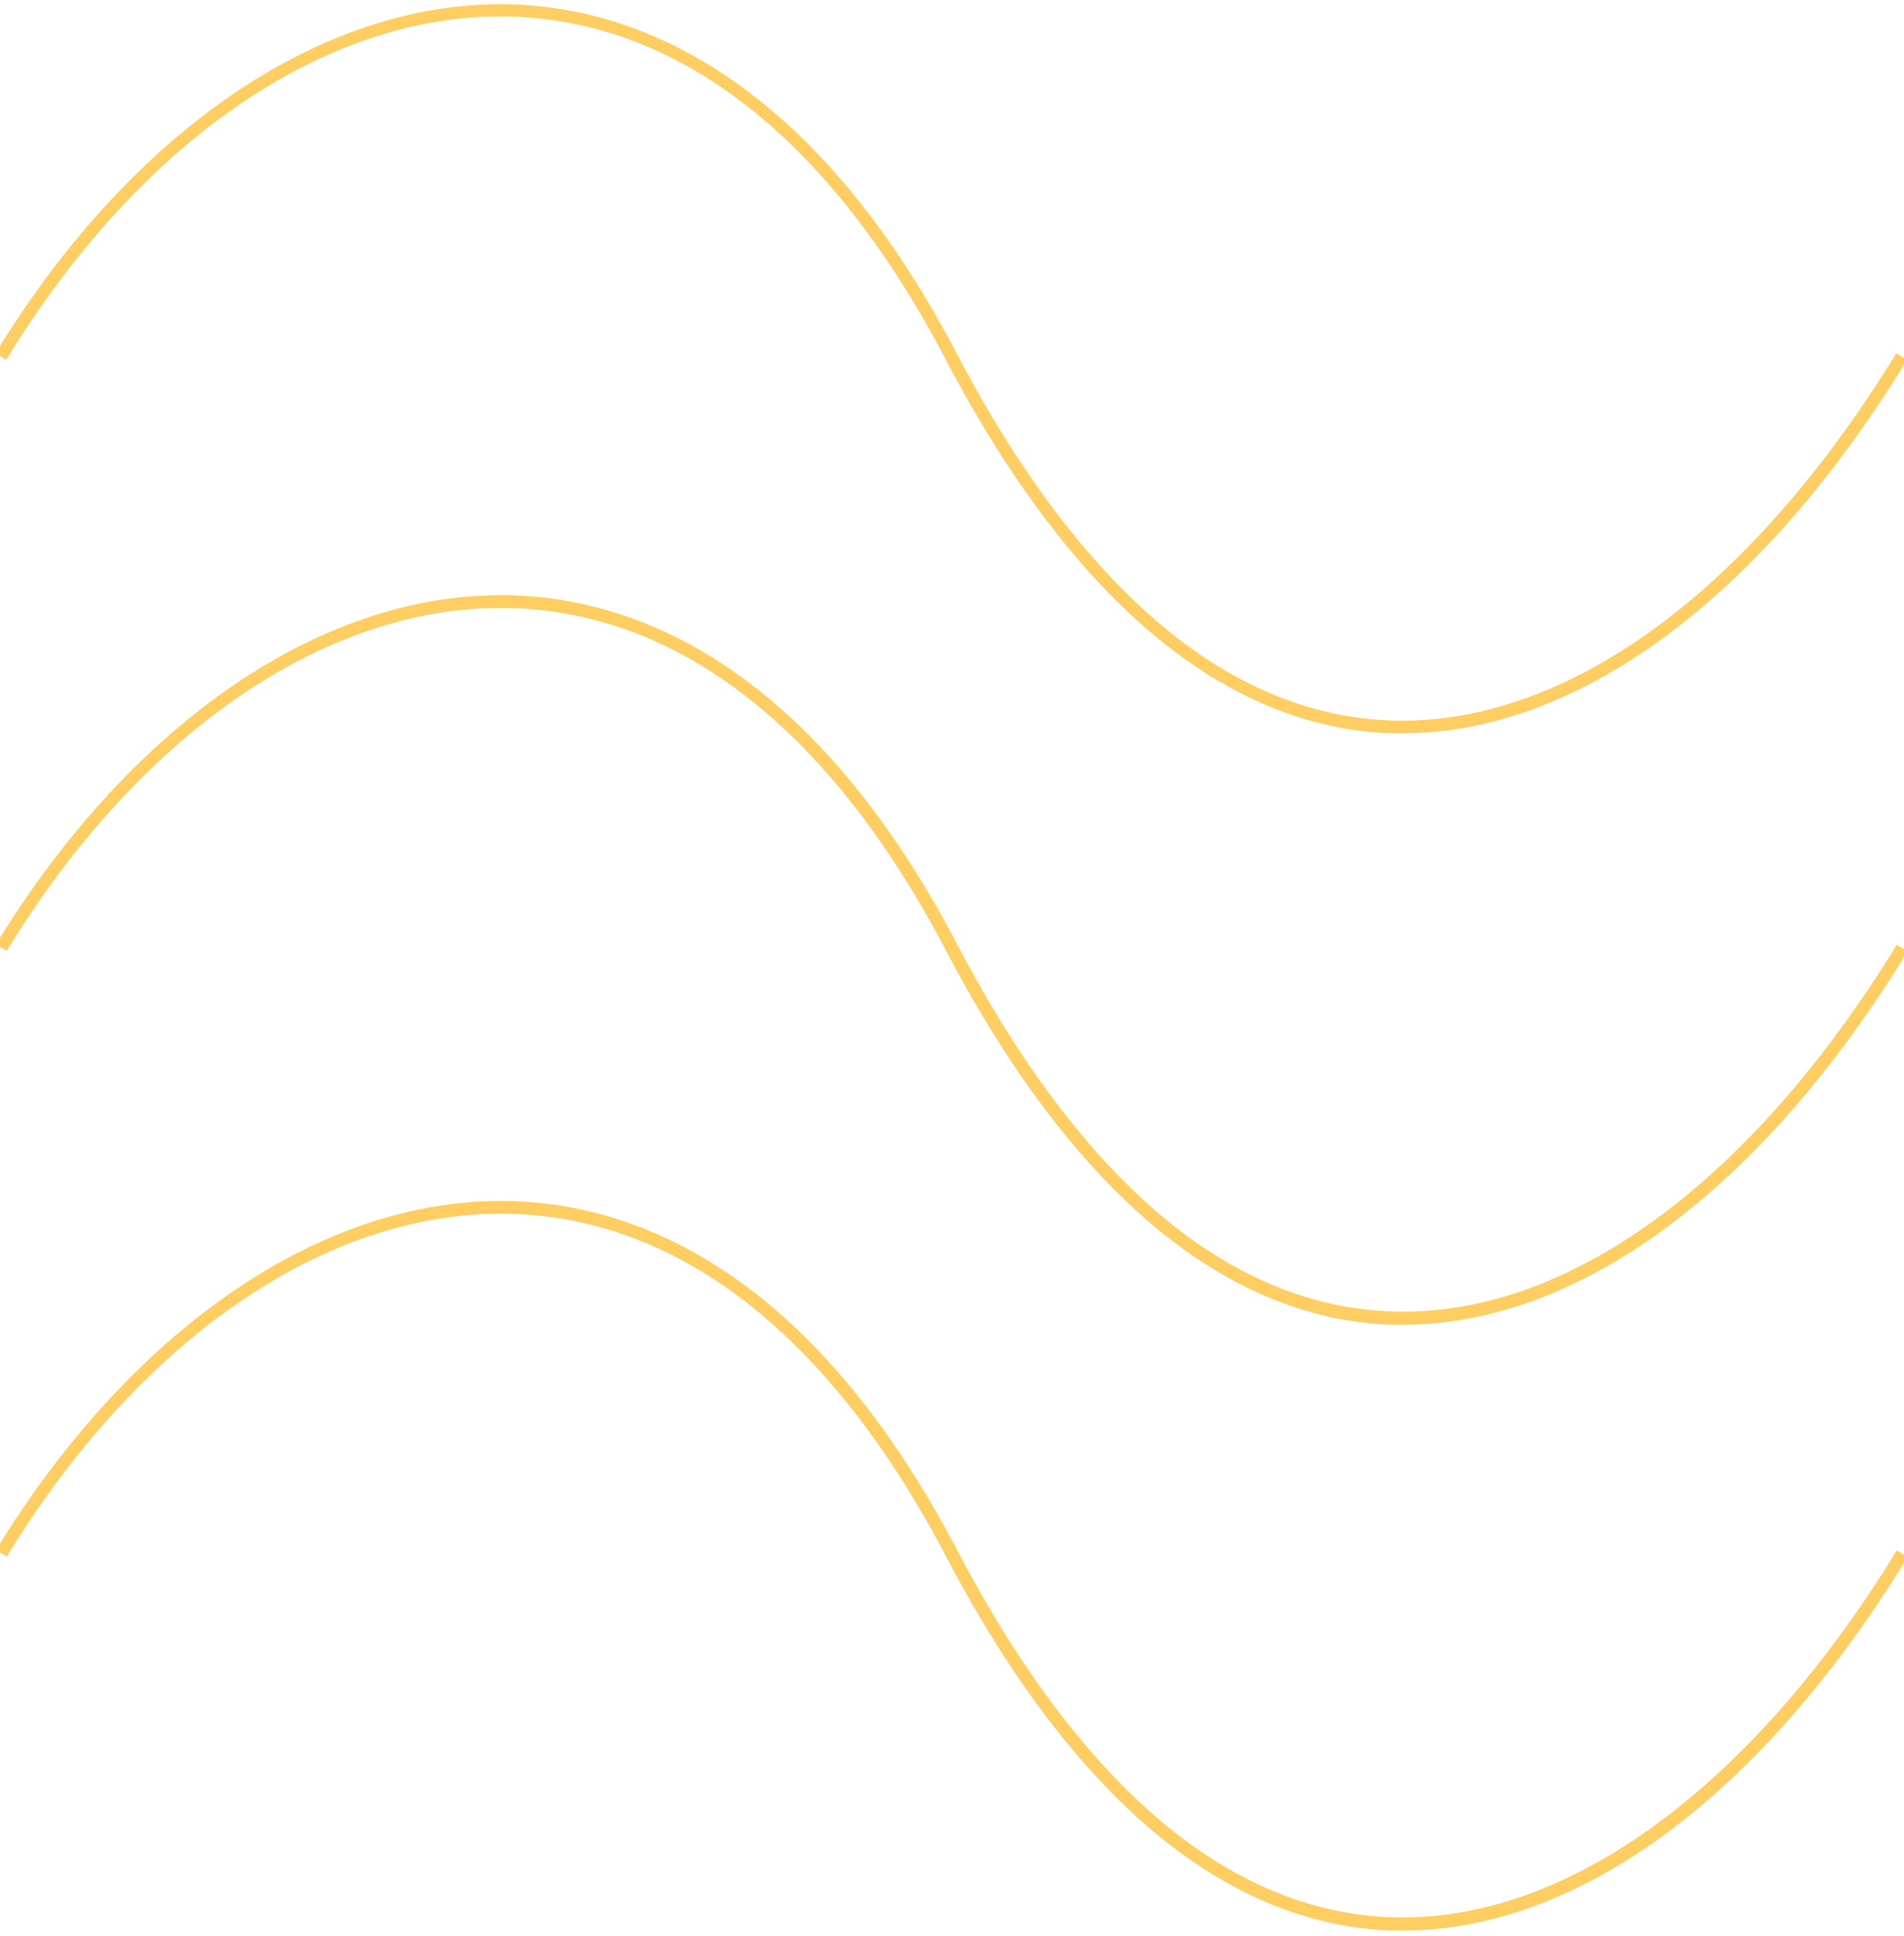 <svg xmlns="http://www.w3.org/2000/svg" xmlns:xlink="http://www.w3.org/1999/xlink" version="1.1" width="372.919" height="379"><rect id="backgroundrect" width="100%" height="100%" x="0" y="0" fill="none" stroke="none" class="" style=""/>

<g class="currentLayer" style=""><title>Layer 1</title><g id="svg_1" class="">
	<path fill="#FFCE62" d="M100.405,3.263 c33.1,1.1 62.4,24.3 84.8,67.1 c12.8,24.4 27.1,43 42.4,55.3 c14.1,11.3 29.2,17.4 44.9,17.9 c0.7,0 1.5,0 2.2,0 c34.4,0 70.3,-26.5 98.8,-73.1 l-2.1,-1.3 c-28.7,46.8 -64.7,73 -98.9,71.9 c-15.1,-0.5 -29.7,-6.3 -43.4,-17.3 c-15,-12.1 -29.1,-30.4 -41.7,-54.5 C158.505,14.163 124.105,1.663 100.505,0.863 C63.905,-0.337 26.005,25.163 -0.895,69.163 l2.1,1.3 C27.605,27.163 64.705,2.063 100.405,3.263 z" id="svg_2"/>
	<path fill="#FFCE62" d="M272.605,256.763 c-15.1,-0.5 -29.7,-6.3 -43.4,-17.3 c-15,-12.1 -29.1,-30.4 -41.7,-54.5 c-28.9,-55.1 -63.2,-67.6 -86.9,-68.4 c-36.6,-1.2 -74.4,24.3 -101.4,68.3 l2.1,1.3 c26.4,-43.2 63.5,-68.3 99.2,-67.1 c33.1,1.1 62.4,24.3 84.8,67.1 c12.8,24.4 27.1,43 42.4,55.3 c14.1,11.3 29.2,17.4 44.9,17.9 c0.7,0 1.5,0 2.2,0 c34.4,0 70.3,-26.5 98.8,-73.1 l-2.1,-1.3 C342.805,231.763 306.705,257.963 272.605,256.763 z" id="svg_3"/>
	<path fill="#FFCE62" d="M272.605,375.363 c-15.1,-0.5 -29.7,-6.3 -43.4,-17.3 c-15,-12.1 -29.1,-30.4 -41.7,-54.5 c-28.9,-55.1 -63.2,-67.6 -86.9,-68.4 c-36.6,-1.2 -74.4,24.3 -101.4,68.3 l2.1,1.3 c26.4,-43.2 63.5,-68.3 99.2,-67.1 c33.1,1.1 62.4,24.3 84.8,67.1 c12.8,24.4 27.1,43 42.4,55.3 c14.1,11.3 29.2,17.4 44.9,17.9 c0.7,0 1.5,0 2.2,0 c34.4,0 70.3,-26.5 98.8,-73.1 l-2.1,-1.3 C342.805,350.263 306.705,376.463 272.605,375.363 z" id="svg_4"/>
</g></g></svg>